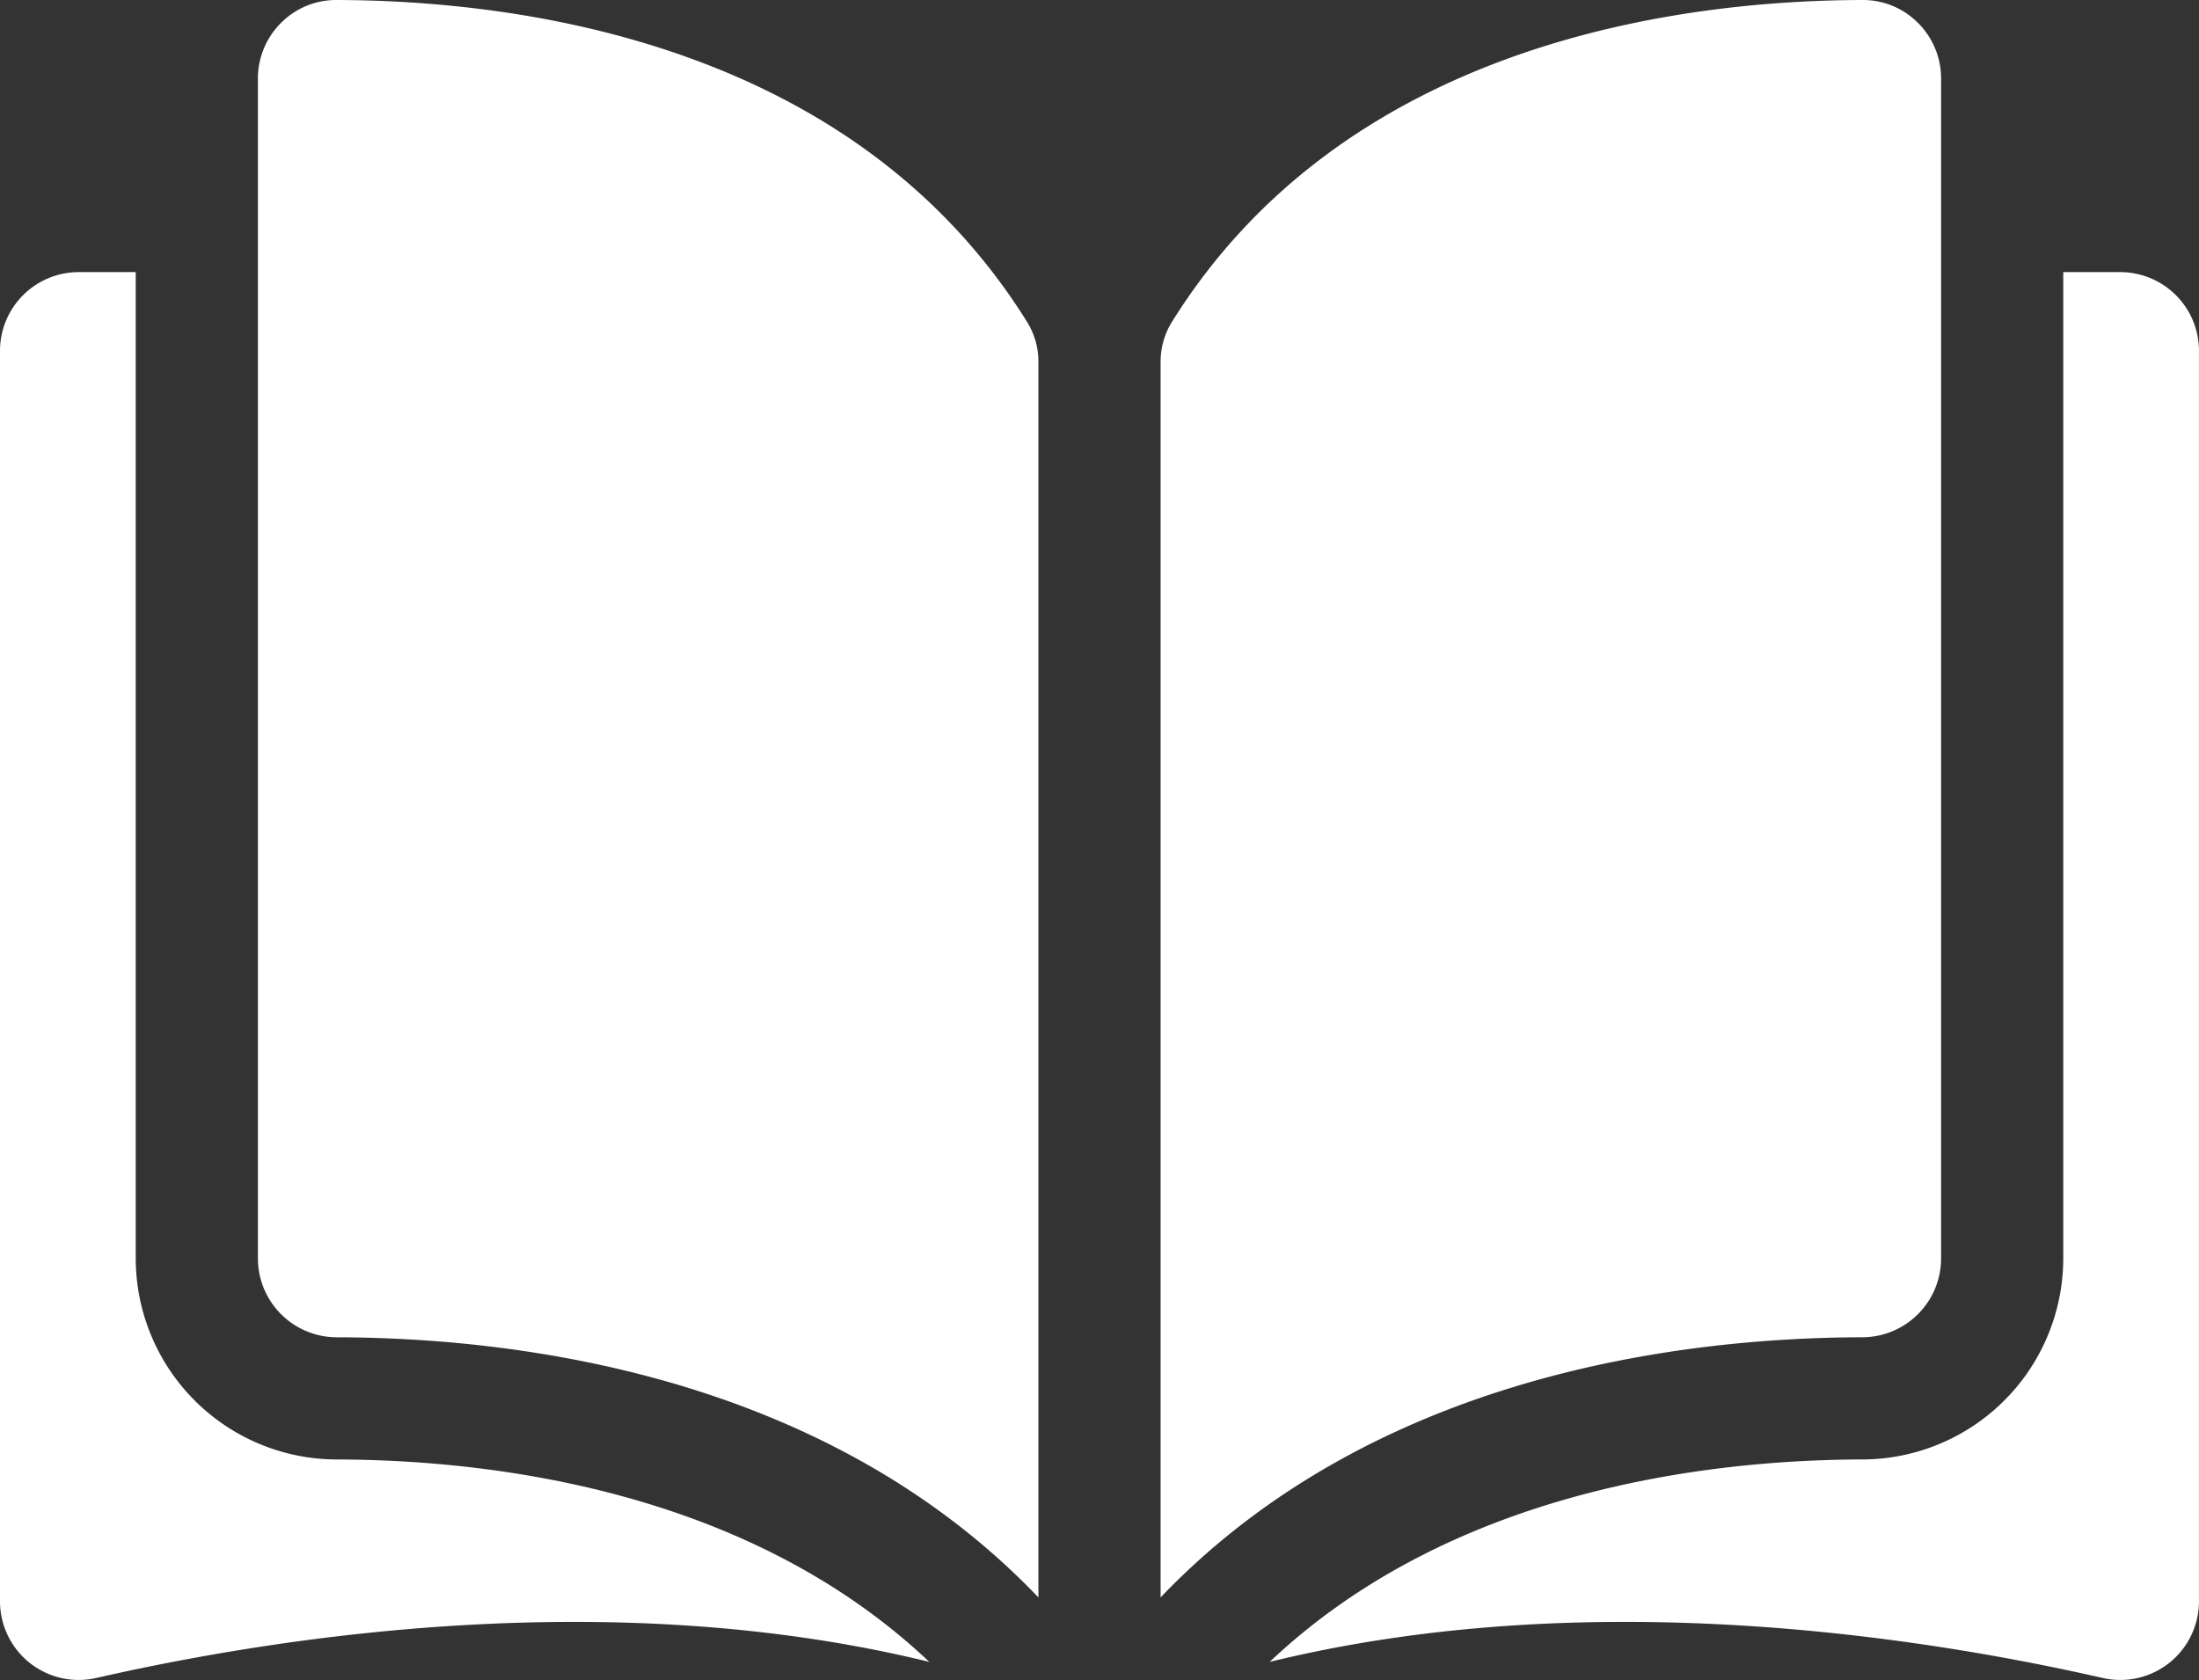<svg xmlns="http://www.w3.org/2000/svg" width="296.999" height="226.904" viewBox="0 0 296.999 226.904">
  <rect x="0" y="0" width="296.999" height="226.904" fill="#333333" stroke="none"/>
  <g id="logbook" transform="translate(0 -35.048)">
    <g id="Group_383" data-name="Group 383">
      <g id="Group_382" data-name="Group 382">
        <path id="Path_741" data-name="Path 741" d="M45.432,35.049h-.025a10.474,10.474,0,0,0-7.446,3.085,10.583,10.583,0,0,0-3.128,7.543V205.042a10.664,10.664,0,0,0,10.641,10.625c24.738.059,66.184,5.215,94.776,35.136V84.023a10.184,10.184,0,0,0-1.461-5.382C115.322,40.849,70.226,35.107,45.432,35.049Z" fill="#fff"/>
        <path id="Path_742" data-name="Path 742" d="M262.167,205.042V45.676a10.583,10.583,0,0,0-3.128-7.543,10.477,10.477,0,0,0-7.445-3.085h-.026c-24.793.059-69.889,5.8-93.357,43.593a10.184,10.184,0,0,0-1.46,5.382V250.8c28.592-29.921,70.038-35.077,94.776-35.136A10.663,10.663,0,0,0,262.167,205.042Z" fill="#fff"/>
        <path id="Path_743" data-name="Path 743" d="M286.373,71.8h-7.706V205.042a27.19,27.19,0,0,1-27.1,27.125c-20.983.05-55.581,4.153-80.084,27.344,42.378-10.376,87.052-3.631,112.512,2.171a10.626,10.626,0,0,0,13-10.355V82.427A10.638,10.638,0,0,0,286.373,71.8Z" fill="#fff"/>
        <path id="Path_744" data-name="Path 744" d="M18.332,205.042V71.8H10.626A10.639,10.639,0,0,0,0,82.427v168.9a10.626,10.626,0,0,0,13,10.355c25.46-5.8,70.135-12.547,112.511-2.171-24.5-23.19-59.1-27.292-80.083-27.342A27.189,27.189,0,0,1,18.332,205.042Z" fill="#fff"/>
      </g>
    </g>
  </g>
</svg>
